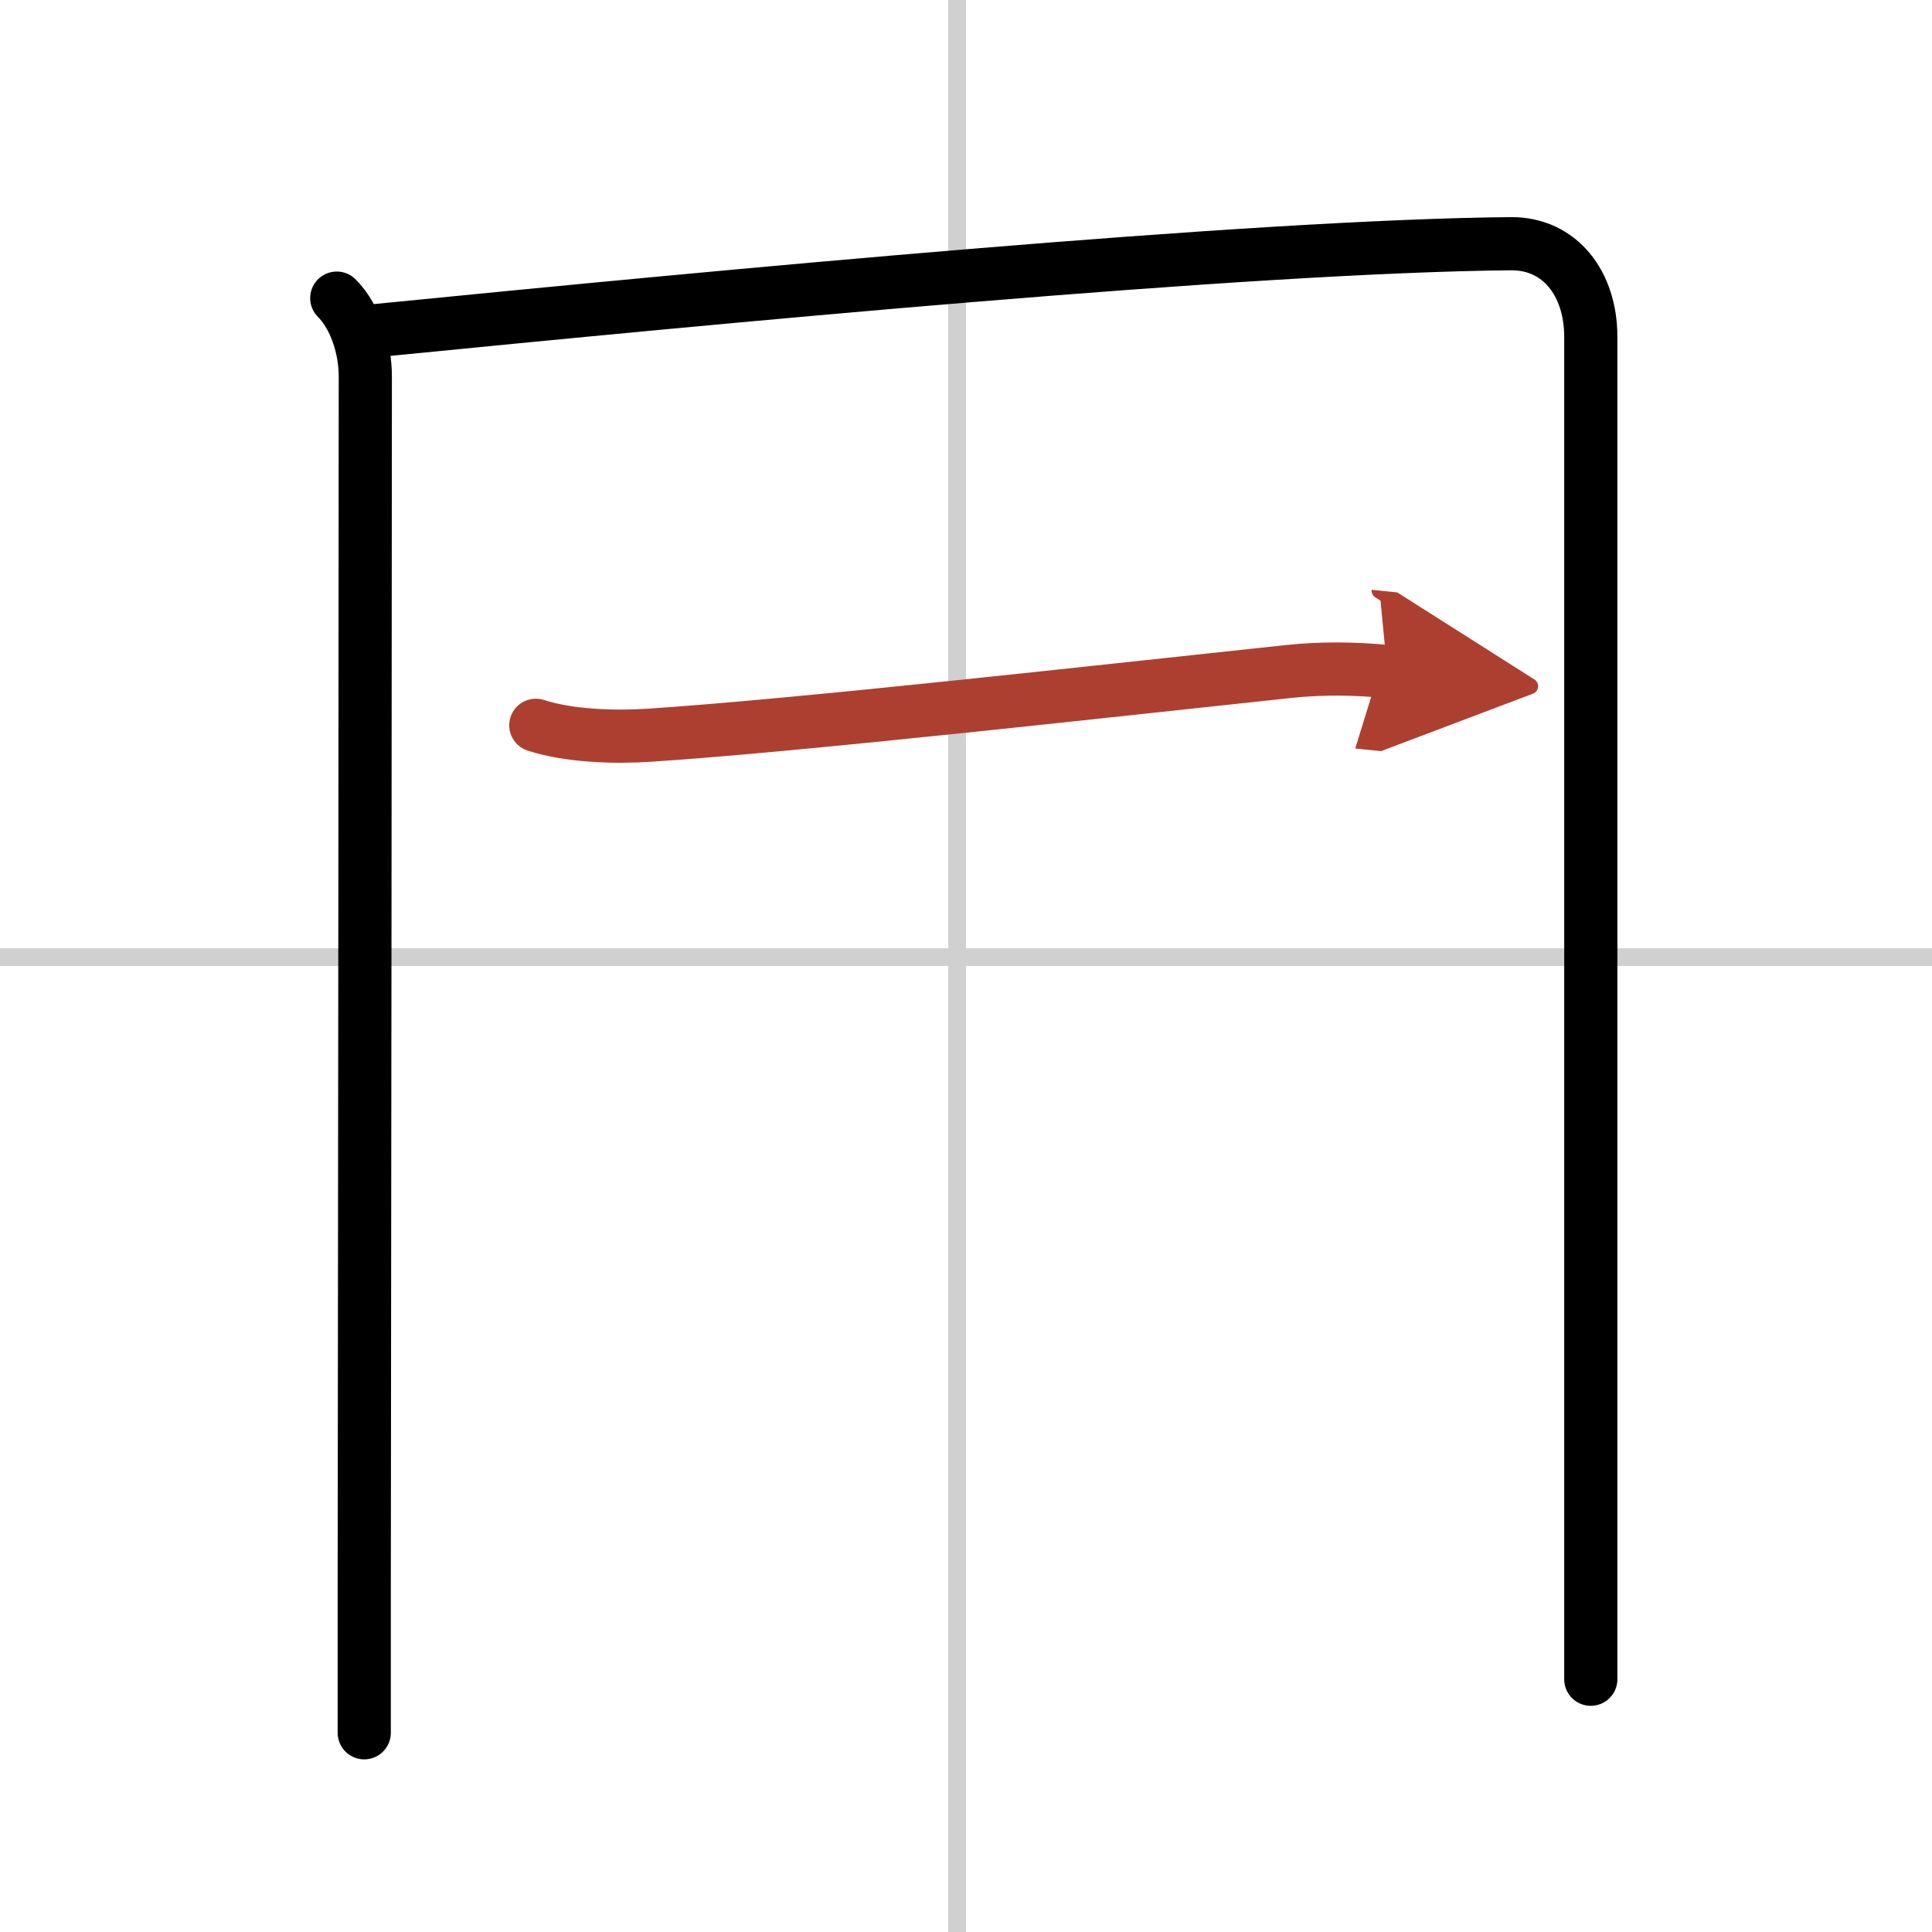 <svg width="400" height="400" viewBox="0 0 109 109" xmlns="http://www.w3.org/2000/svg"><defs><marker id="a" markerWidth="4" orient="auto" refX="1" refY="5" viewBox="0 0 10 10"><polyline points="0 0 10 5 0 10 1 5" fill="#ad3f31" stroke="#ad3f31"/></marker></defs><g fill="none" stroke="#000" stroke-linecap="round" stroke-linejoin="round" stroke-width="3"><rect width="100%" height="100%" fill="#fff" stroke="#fff"/><line x1="54" x2="54" y2="109" stroke="#d0d0d0" stroke-width="1"/><line x2="109" y1="54" y2="54" stroke="#d0d0d0" stroke-width="1"/><path d="m19 16.82c1.03 1.03 1.61 2.81 1.61 4.41 0 11.09-0.04 49.54-0.06 68.15v8.38"/><path d="m21.23 18.65c19.15-1.9 49.27-4.77 64.02-4.9 2.75-0.02 4.5 2.24 4.5 5.25v69.12 6.62"/><path d="m30.23 40.92c1.88 0.61 4.43 0.69 6.41 0.56 8.53-0.56 25.75-2.5 36.11-3.6 1.76-0.19 3.76-0.17 5.52 0.01" marker-end="url(#a)" stroke="#ad3f31"/></g></svg>
